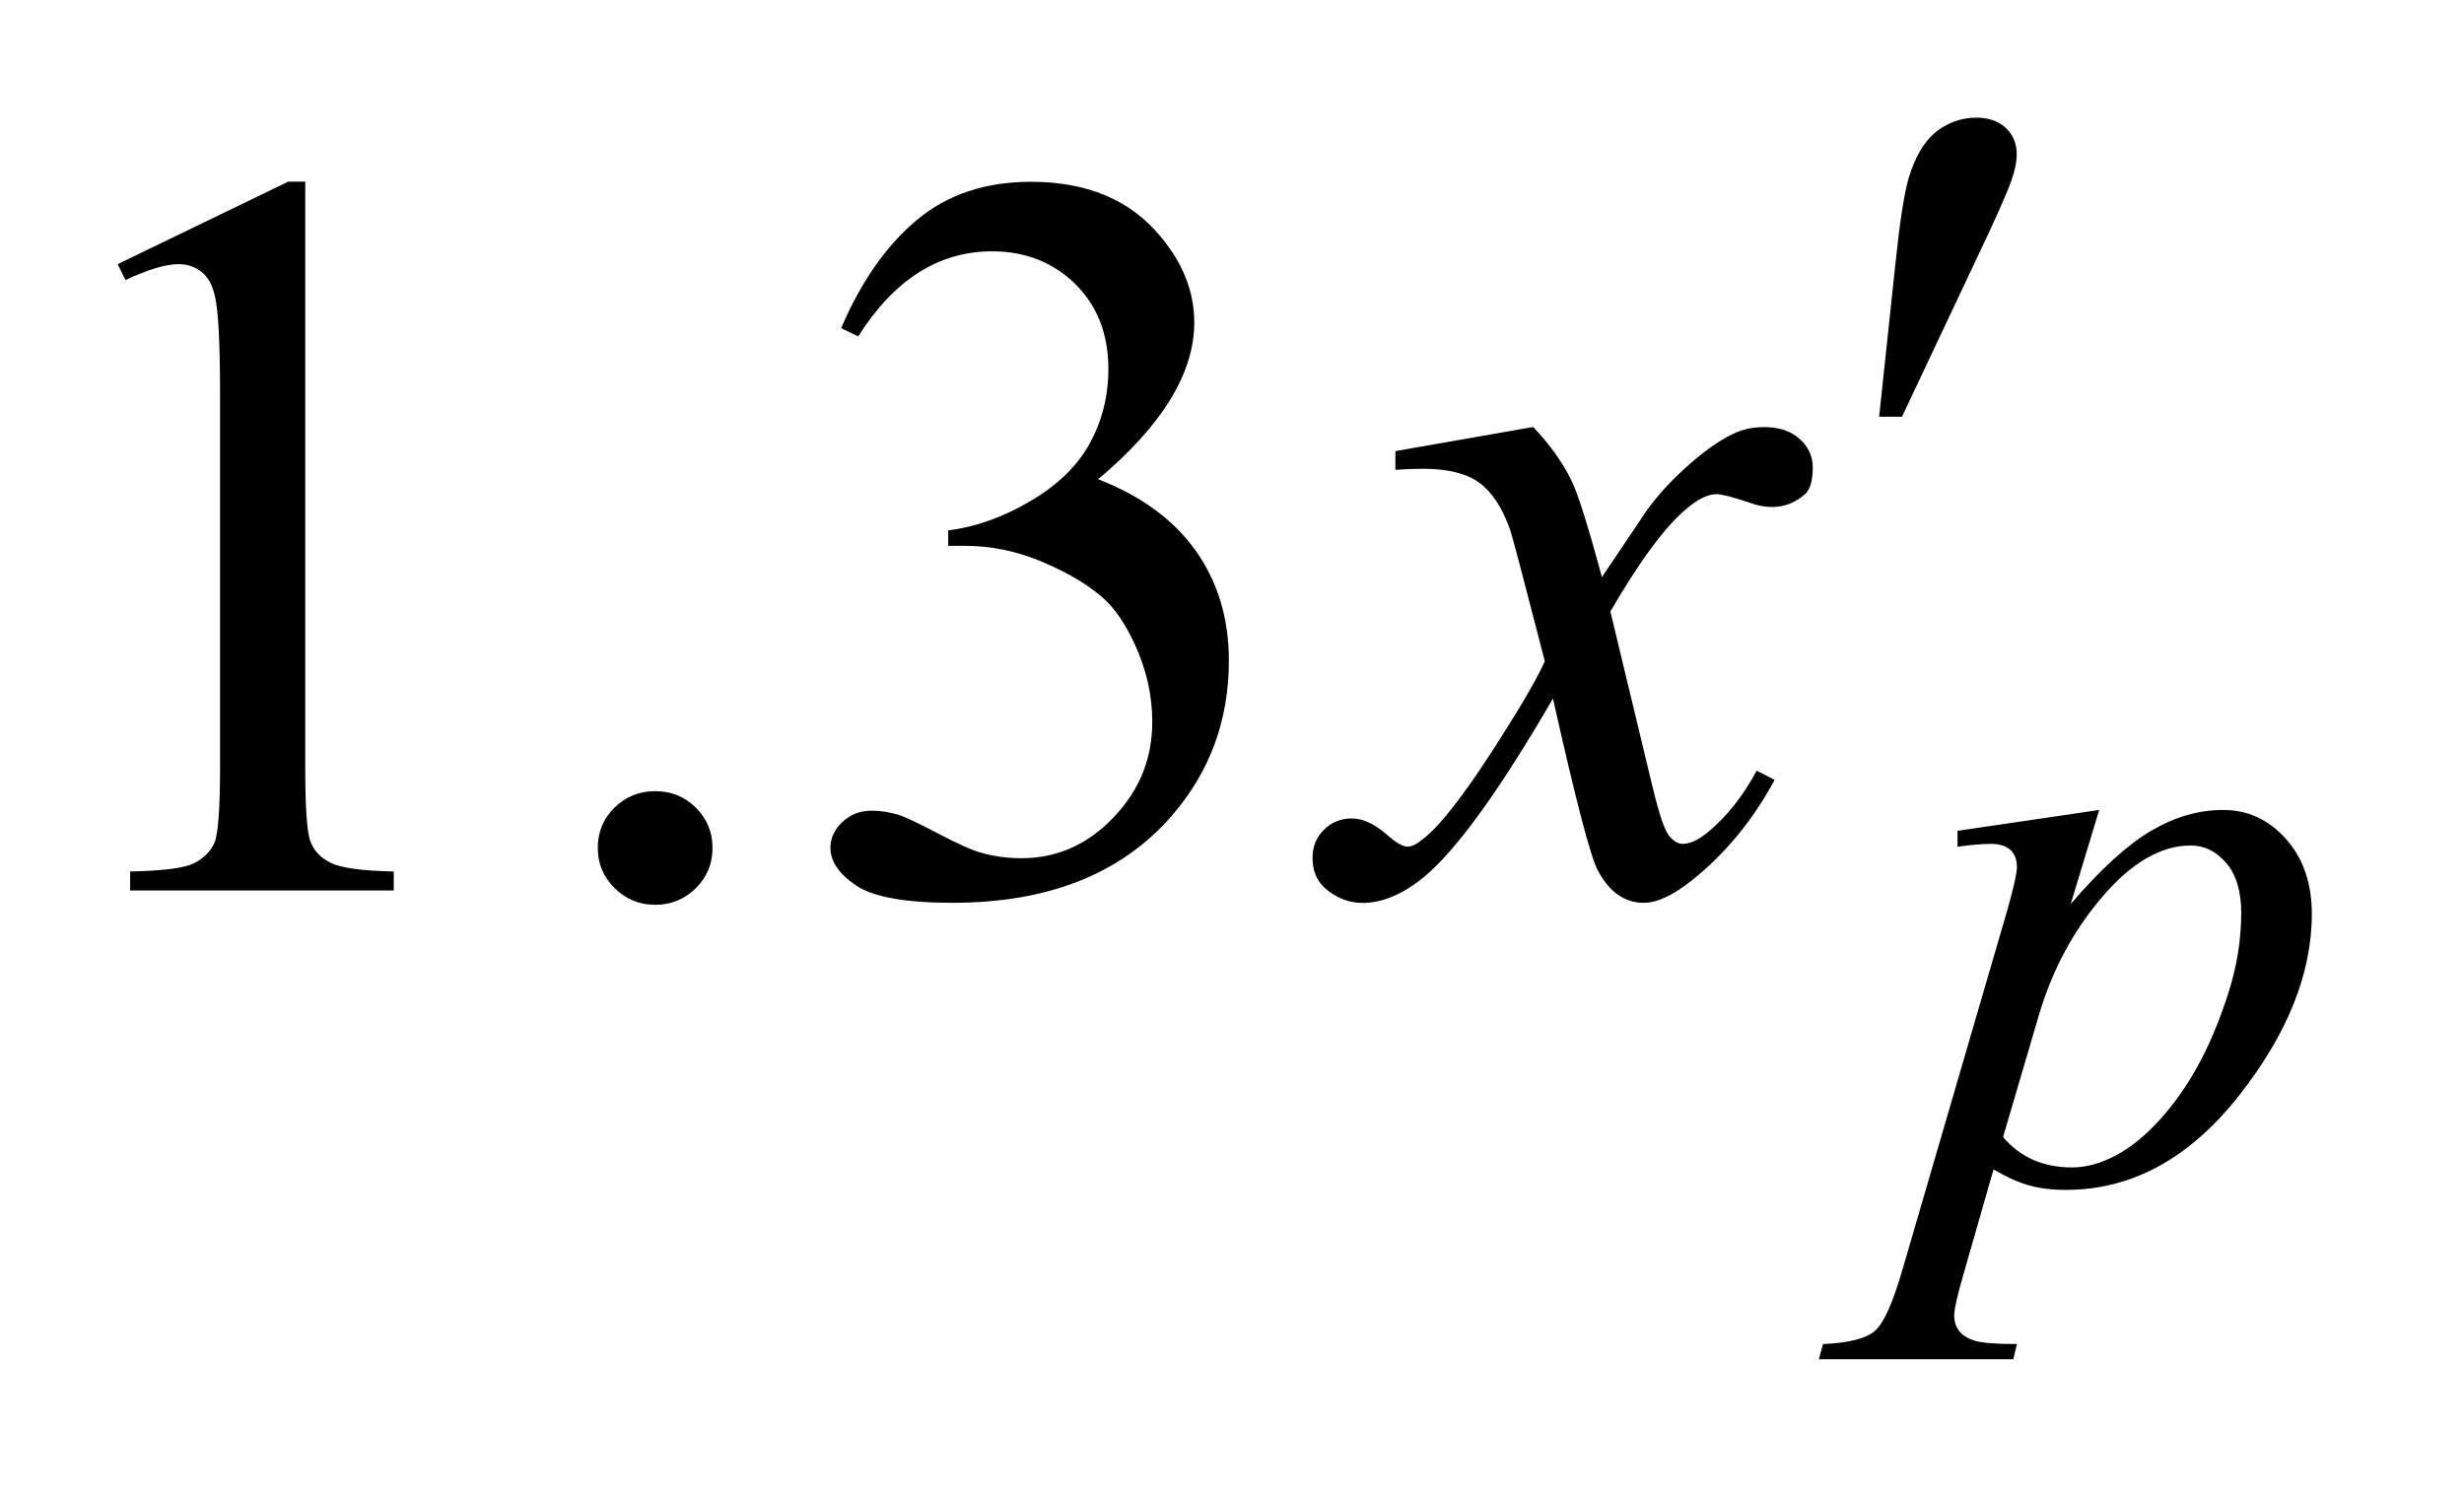 <?xml version="1.0" encoding="UTF-8"?>
<!DOCTYPE svg PUBLIC '-//W3C//DTD SVG 1.0//EN'
          'http://www.w3.org/TR/2001/REC-SVG-20010904/DTD/svg10.dtd'>
<svg stroke-dasharray="none" shape-rendering="auto" xmlns="http://www.w3.org/2000/svg" font-family="'Dialog'" text-rendering="auto" width="33" fill-opacity="1" color-interpolation="auto" color-rendering="auto" preserveAspectRatio="xMidYMid meet" font-size="12px" viewBox="0 0 33 20" fill="black" xmlns:xlink="http://www.w3.org/1999/xlink" stroke="black" image-rendering="auto" stroke-miterlimit="10" stroke-linecap="square" stroke-linejoin="miter" font-style="normal" stroke-width="1" height="20" stroke-dashoffset="0" font-weight="normal" stroke-opacity="1"
><!--Generated by the Batik Graphics2D SVG Generator--><defs id="genericDefs"
  /><g
  ><defs id="defs1"
    ><clipPath clipPathUnits="userSpaceOnUse" id="clipPath1"
      ><path d="M-1 -1 L19.646 -1 L19.646 11.552 L-1 11.552 L-1 -1 Z"
      /></clipPath
      ><clipPath clipPathUnits="userSpaceOnUse" id="clipPath2"
      ><path d="M-0 -0 L-0 10.552 L18.646 10.552 L18.646 -0 Z"
      /></clipPath
    ></defs
    ><g transform="scale(1.576,1.576) translate(1,1)"
    ><path d="M0 1.245 L1.449 0.544 L1.594 0.544 L1.594 5.528 C1.594 5.858 1.608 6.065 1.636 6.146 C1.664 6.227 1.722 6.29 1.81 6.333 C1.898 6.377 2.076 6.401 2.346 6.407 L2.346 6.568 L0.106 6.568 L0.106 6.407 C0.386 6.401 0.568 6.378 0.65 6.336 C0.732 6.294 0.789 6.237 0.821 6.166 C0.853 6.095 0.87 5.882 0.87 5.528 L0.87 2.342 C0.87 1.913 0.855 1.637 0.826 1.515 C0.805 1.422 0.768 1.354 0.713 1.311 C0.658 1.268 0.594 1.245 0.518 1.245 C0.41 1.245 0.259 1.29 0.066 1.38 L0 1.245 Z" stroke="none" clip-path="url(#clipPath2)"
    /></g
    ><g transform="matrix(1.576,0,0,1.576,1.576,1.576)"
    ><path d="M4.568 5.724 C4.706 5.724 4.821 5.772 4.915 5.866 C5.008 5.96 5.055 6.073 5.055 6.207 C5.055 6.341 5.008 6.454 4.913 6.549 C4.817 6.643 4.702 6.69 4.568 6.69 C4.433 6.69 4.318 6.642 4.223 6.548 C4.128 6.454 4.08 6.341 4.08 6.207 C4.08 6.07 4.128 5.956 4.223 5.863 C4.318 5.771 4.433 5.724 4.568 5.724 Z" stroke="none" clip-path="url(#clipPath2)"
    /></g
    ><g transform="matrix(1.576,0,0,1.576,1.576,1.576)"
    ><path d="M6.148 1.789 C6.318 1.392 6.533 1.085 6.792 0.869 C7.051 0.653 7.374 0.545 7.761 0.545 C8.238 0.545 8.604 0.699 8.859 1.006 C9.052 1.235 9.149 1.48 9.149 1.741 C9.149 2.171 8.877 2.615 8.332 3.073 C8.698 3.215 8.975 3.418 9.162 3.682 C9.349 3.946 9.443 4.257 9.443 4.614 C9.443 5.125 9.279 5.567 8.951 5.941 C8.523 6.429 7.904 6.673 7.093 6.673 C6.692 6.673 6.419 6.623 6.274 6.525 C6.129 6.427 6.057 6.32 6.057 6.207 C6.057 6.123 6.091 6.049 6.16 5.985 C6.229 5.921 6.311 5.89 6.408 5.89 C6.481 5.89 6.556 5.902 6.632 5.924 C6.682 5.939 6.795 5.991 6.97 6.083 C7.145 6.175 7.267 6.229 7.334 6.246 C7.442 6.278 7.558 6.294 7.681 6.294 C7.979 6.294 8.24 6.18 8.46 5.95 C8.681 5.721 8.792 5.45 8.792 5.136 C8.792 4.907 8.741 4.683 8.639 4.466 C8.563 4.304 8.479 4.18 8.389 4.096 C8.263 3.98 8.09 3.875 7.871 3.781 C7.651 3.686 7.427 3.639 7.199 3.639 L7.058 3.639 L7.058 3.508 C7.289 3.479 7.521 3.397 7.754 3.26 C7.987 3.124 8.156 2.96 8.261 2.768 C8.366 2.576 8.419 2.366 8.419 2.137 C8.419 1.838 8.324 1.597 8.136 1.412 C7.947 1.229 7.712 1.136 7.431 1.136 C6.977 1.136 6.598 1.377 6.293 1.859 L6.148 1.789 Z" stroke="none" clip-path="url(#clipPath2)"
    /></g
    ><g transform="matrix(1.576,0,0,1.576,1.576,1.576)"
    ><path d="M16.839 5.884 L16.597 6.683 C16.852 6.387 17.079 6.179 17.28 6.061 C17.481 5.943 17.683 5.884 17.892 5.884 C18.1 5.884 18.278 5.965 18.425 6.129 C18.571 6.292 18.646 6.505 18.646 6.767 C18.646 7.277 18.436 7.795 18.018 8.323 C17.599 8.85 17.112 9.113 16.555 9.113 C16.438 9.113 16.334 9.1 16.244 9.075 C16.154 9.05 16.054 9.005 15.941 8.939 L15.684 9.836 C15.633 10.012 15.607 10.127 15.607 10.18 C15.607 10.231 15.621 10.275 15.648 10.311 C15.674 10.346 15.718 10.374 15.779 10.394 C15.841 10.414 15.961 10.423 16.14 10.423 L16.109 10.552 L14.457 10.552 L14.492 10.423 C14.71 10.414 14.856 10.377 14.932 10.312 C15.008 10.248 15.088 10.068 15.172 9.774 L16.06 6.729 C16.114 6.537 16.14 6.417 16.14 6.371 C16.14 6.308 16.122 6.26 16.086 6.225 C16.049 6.19 15.994 6.172 15.919 6.172 C15.852 6.172 15.757 6.18 15.635 6.196 L15.635 6.061 L16.839 5.884 ZM16.022 8.664 C16.168 8.836 16.363 8.922 16.608 8.922 C16.729 8.922 16.853 8.888 16.98 8.82 C17.106 8.754 17.229 8.654 17.35 8.521 C17.47 8.389 17.579 8.237 17.674 8.064 C17.77 7.892 17.856 7.688 17.932 7.455 C18.008 7.221 18.046 6.989 18.046 6.76 C18.046 6.574 18.003 6.433 17.918 6.334 C17.832 6.235 17.732 6.186 17.617 6.186 C17.365 6.186 17.115 6.331 16.869 6.618 C16.622 6.905 16.441 7.241 16.327 7.626 L16.022 8.664 Z" stroke="none" clip-path="url(#clipPath2)"
    /></g
    ><g transform="matrix(1.576,0,0,1.576,1.576,1.576)"
    ><path d="M12.029 2.629 C12.172 2.78 12.28 2.931 12.353 3.082 C12.406 3.186 12.493 3.46 12.613 3.905 L13 3.33 C13.102 3.191 13.227 3.058 13.373 2.932 C13.519 2.806 13.648 2.72 13.76 2.673 C13.83 2.644 13.907 2.63 13.992 2.63 C14.118 2.63 14.219 2.663 14.293 2.73 C14.368 2.797 14.405 2.878 14.405 2.974 C14.405 3.084 14.383 3.16 14.339 3.2 C14.257 3.273 14.163 3.309 14.058 3.309 C13.996 3.309 13.931 3.296 13.861 3.27 C13.723 3.224 13.632 3.2 13.585 3.2 C13.515 3.2 13.431 3.241 13.334 3.322 C13.152 3.473 12.937 3.764 12.685 4.197 L13.045 5.694 C13.1 5.923 13.147 6.06 13.185 6.105 C13.223 6.15 13.261 6.172 13.299 6.172 C13.361 6.172 13.433 6.139 13.515 6.072 C13.676 5.938 13.814 5.764 13.928 5.55 L14.081 5.628 C13.896 5.971 13.662 6.255 13.378 6.482 C13.217 6.61 13.081 6.673 12.97 6.673 C12.806 6.673 12.676 6.581 12.579 6.399 C12.517 6.286 12.39 5.798 12.197 4.937 C11.74 5.724 11.374 6.229 11.098 6.456 C10.919 6.602 10.746 6.674 10.579 6.674 C10.463 6.674 10.355 6.632 10.259 6.548 C10.189 6.484 10.154 6.399 10.154 6.291 C10.154 6.195 10.186 6.115 10.251 6.052 C10.315 5.988 10.395 5.956 10.488 5.956 C10.581 5.956 10.681 6.002 10.787 6.095 C10.863 6.162 10.922 6.196 10.963 6.196 C10.998 6.196 11.043 6.173 11.099 6.126 C11.237 6.016 11.424 5.778 11.662 5.412 C11.899 5.047 12.055 4.783 12.128 4.62 C11.946 3.915 11.848 3.542 11.833 3.502 C11.766 3.313 11.678 3.18 11.569 3.101 C11.461 3.023 11.301 2.984 11.09 2.984 C11.023 2.984 10.945 2.987 10.858 2.993 L10.858 2.834 L12.029 2.629 Z" stroke="none" clip-path="url(#clipPath2)"
    /></g
    ><g transform="matrix(1.576,0,0,1.576,1.576,1.576)"
    ><path d="M14.969 2.542 L15.106 1.253 C15.144 0.888 15.182 0.641 15.22 0.513 C15.275 0.33 15.354 0.199 15.454 0.119 C15.556 0.04 15.669 0 15.795 0 C15.9 0 15.983 0.029 16.045 0.087 C16.107 0.145 16.138 0.219 16.138 0.309 C16.138 0.379 16.122 0.453 16.094 0.531 C16.056 0.641 15.948 0.884 15.769 1.258 L15.163 2.542 L14.969 2.542 Z" stroke="none" clip-path="url(#clipPath2)"
    /></g
  ></g
></svg
>
